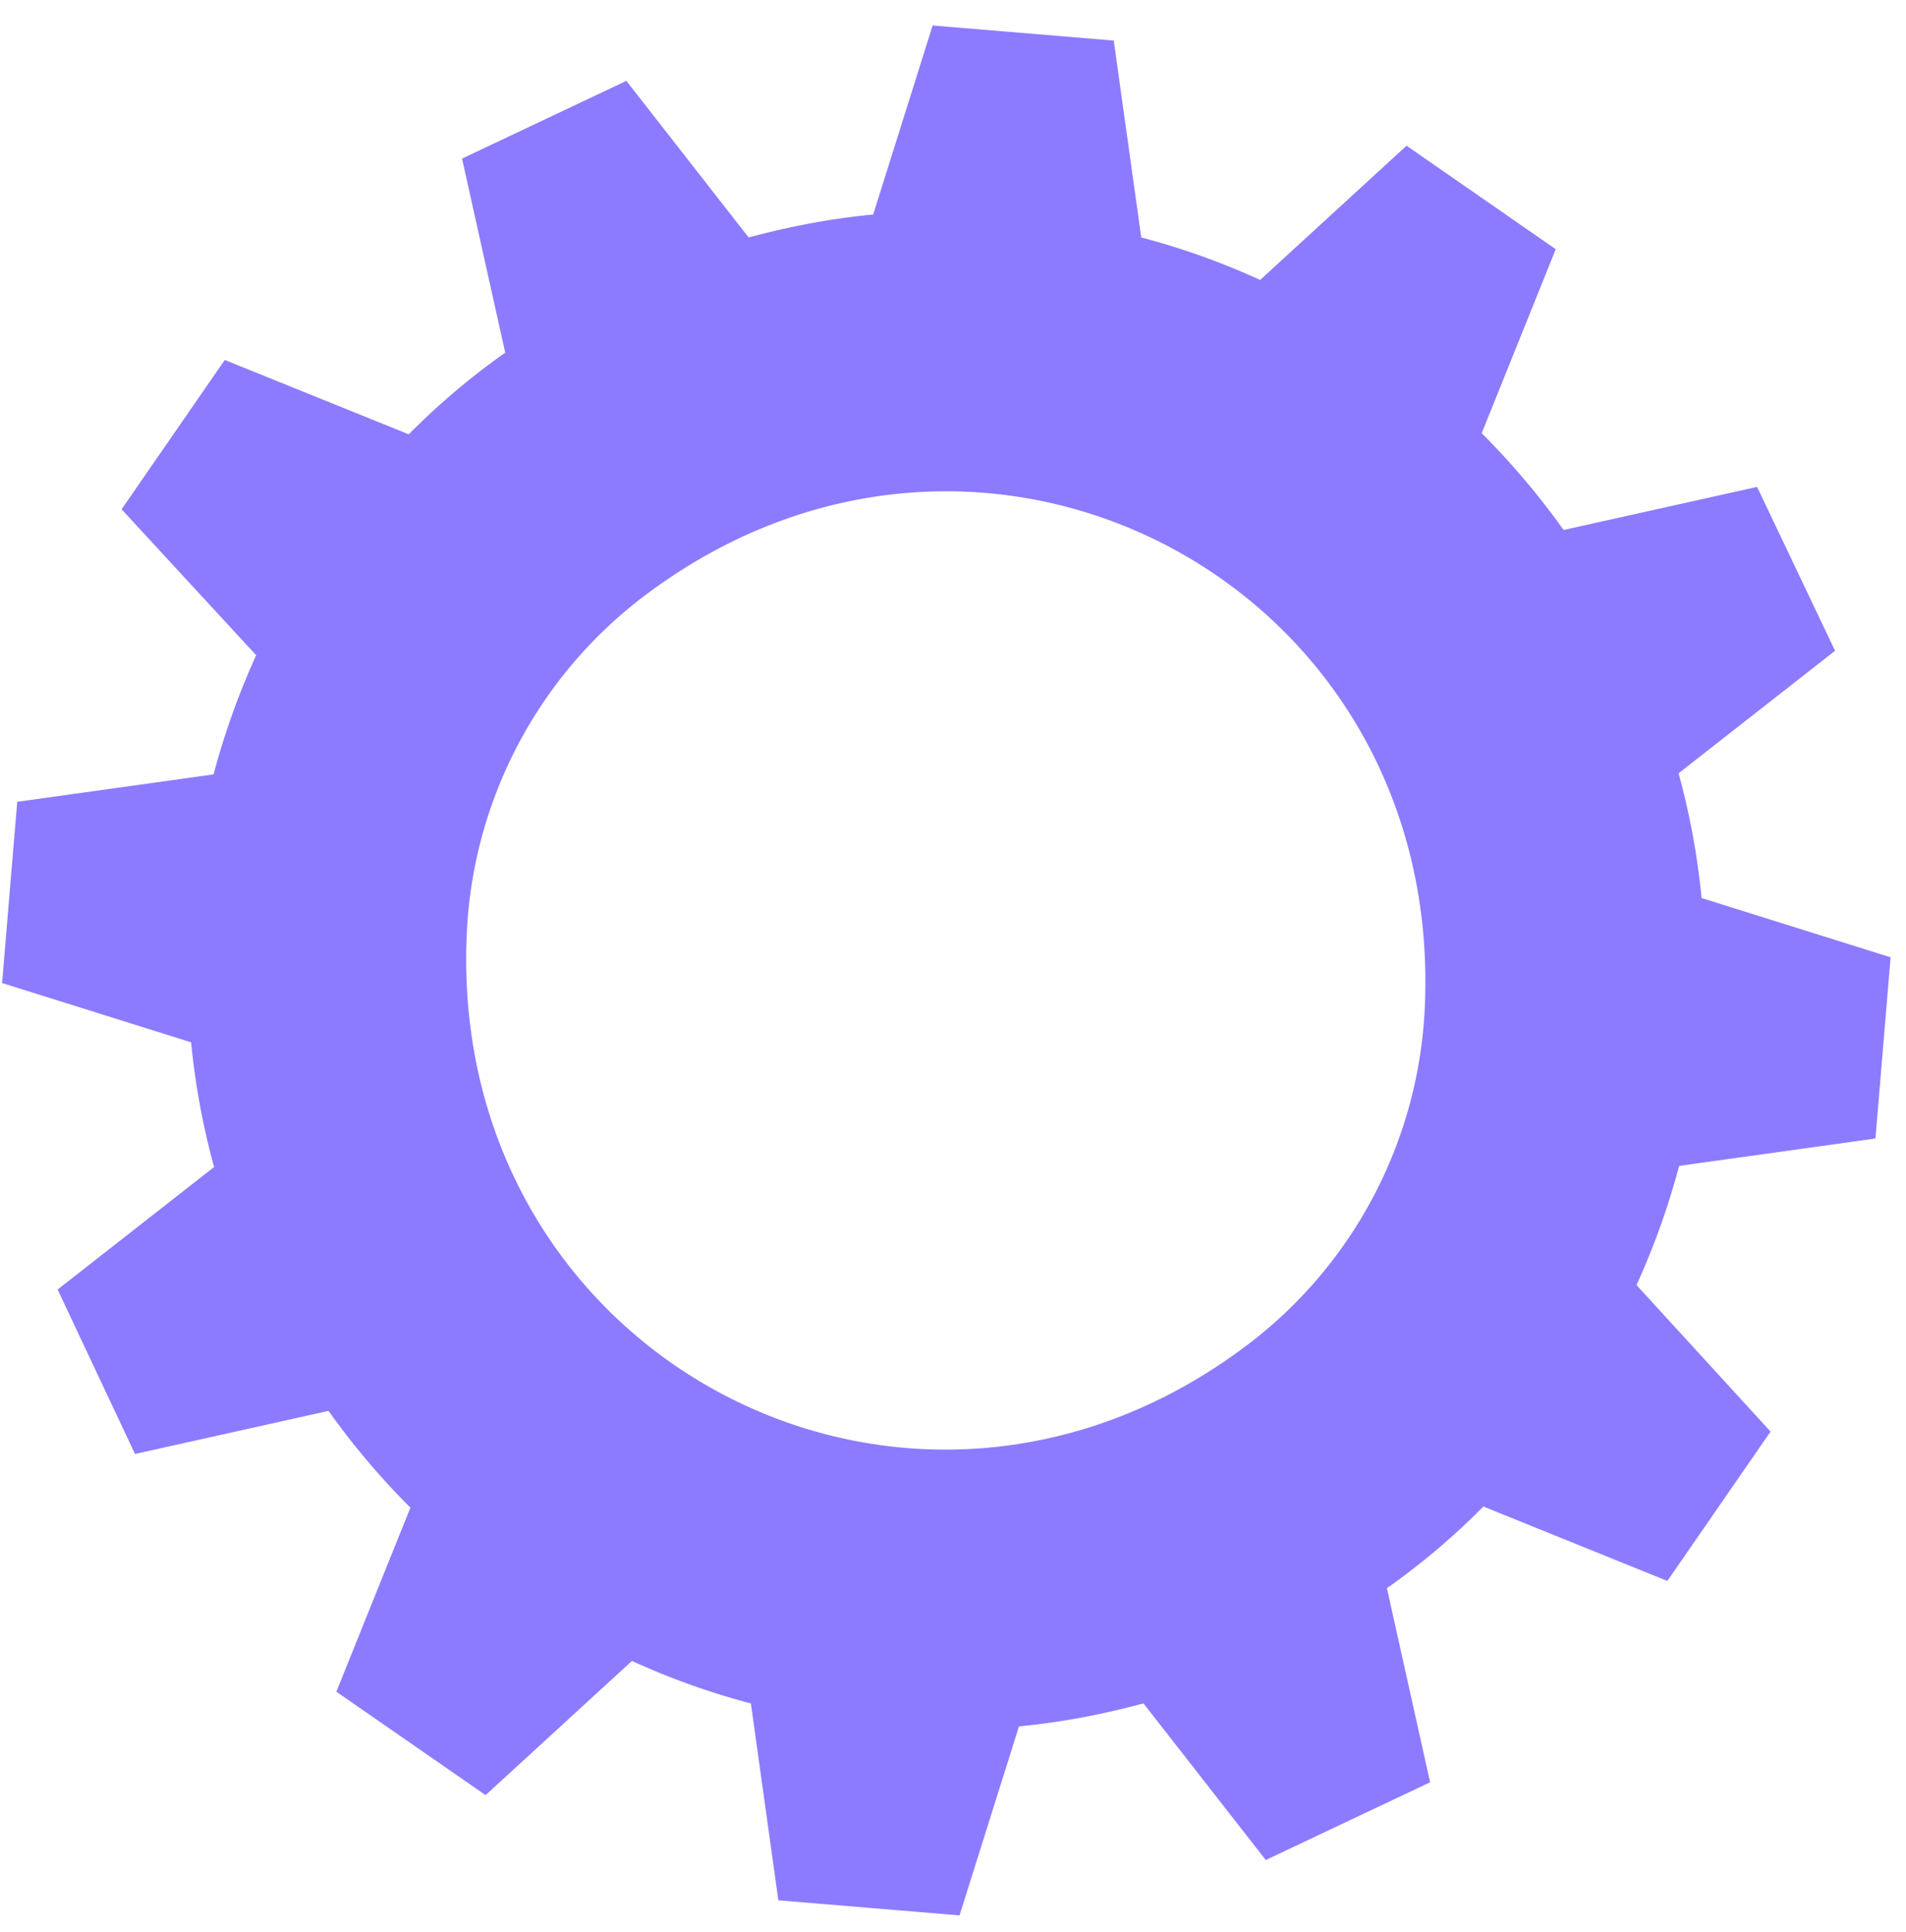 <svg xmlns="http://www.w3.org/2000/svg" width="73" height="74" fill="none"><path fill="#8C7BFF" d="m67.297 18.648-7.411 1.65a28.924 28.924 0 0 0-3.137-3.706l2.836-7.048-5.714-3.963-5.607 5.141a28.074 28.074 0 0 0-4.554-1.628l-1.053-7.54L35.72.976l-2.277 7.24c-1.59.15-3.18.45-4.77.878L23.99 3.097l-6.294 2.977 1.654 7.433a27.37 27.37 0 0 0-3.694 3.127l-7.047-2.848-3.952 5.719 5.155 5.59a28.871 28.871 0 0 0-1.632 4.563L.66 30.708l-.58 6.94 7.24 2.271a28.29 28.29 0 0 0 .88 4.777l-5.993 4.691 2.964 6.298 7.412-1.65a28.924 28.924 0 0 0 3.136 3.706l-2.836 7.048 5.715 3.962 5.606-5.14a28.074 28.074 0 0 0 4.555 1.628l1.052 7.54 6.939.578 2.277-7.24c1.59-.15 3.18-.45 4.769-.879l4.683 5.998 6.294-2.977-1.654-7.433a27.364 27.364 0 0 0 3.695-3.128l7.046 2.85 3.953-5.72-5.135-5.612a28.872 28.872 0 0 0 1.633-4.563l7.519-1.05.58-6.94-7.24-2.27a28.285 28.285 0 0 0-.88-4.777l5.993-4.692-2.986-6.276ZM47.942 51.38c-13.04 10.068-30.977.6-30.053-15.851a17.18 17.18 0 0 1 6.616-12.574c13.04-10.068 30.977-.6 30.053 15.851a17.18 17.18 0 0 1-6.616 12.574Z"/></svg>